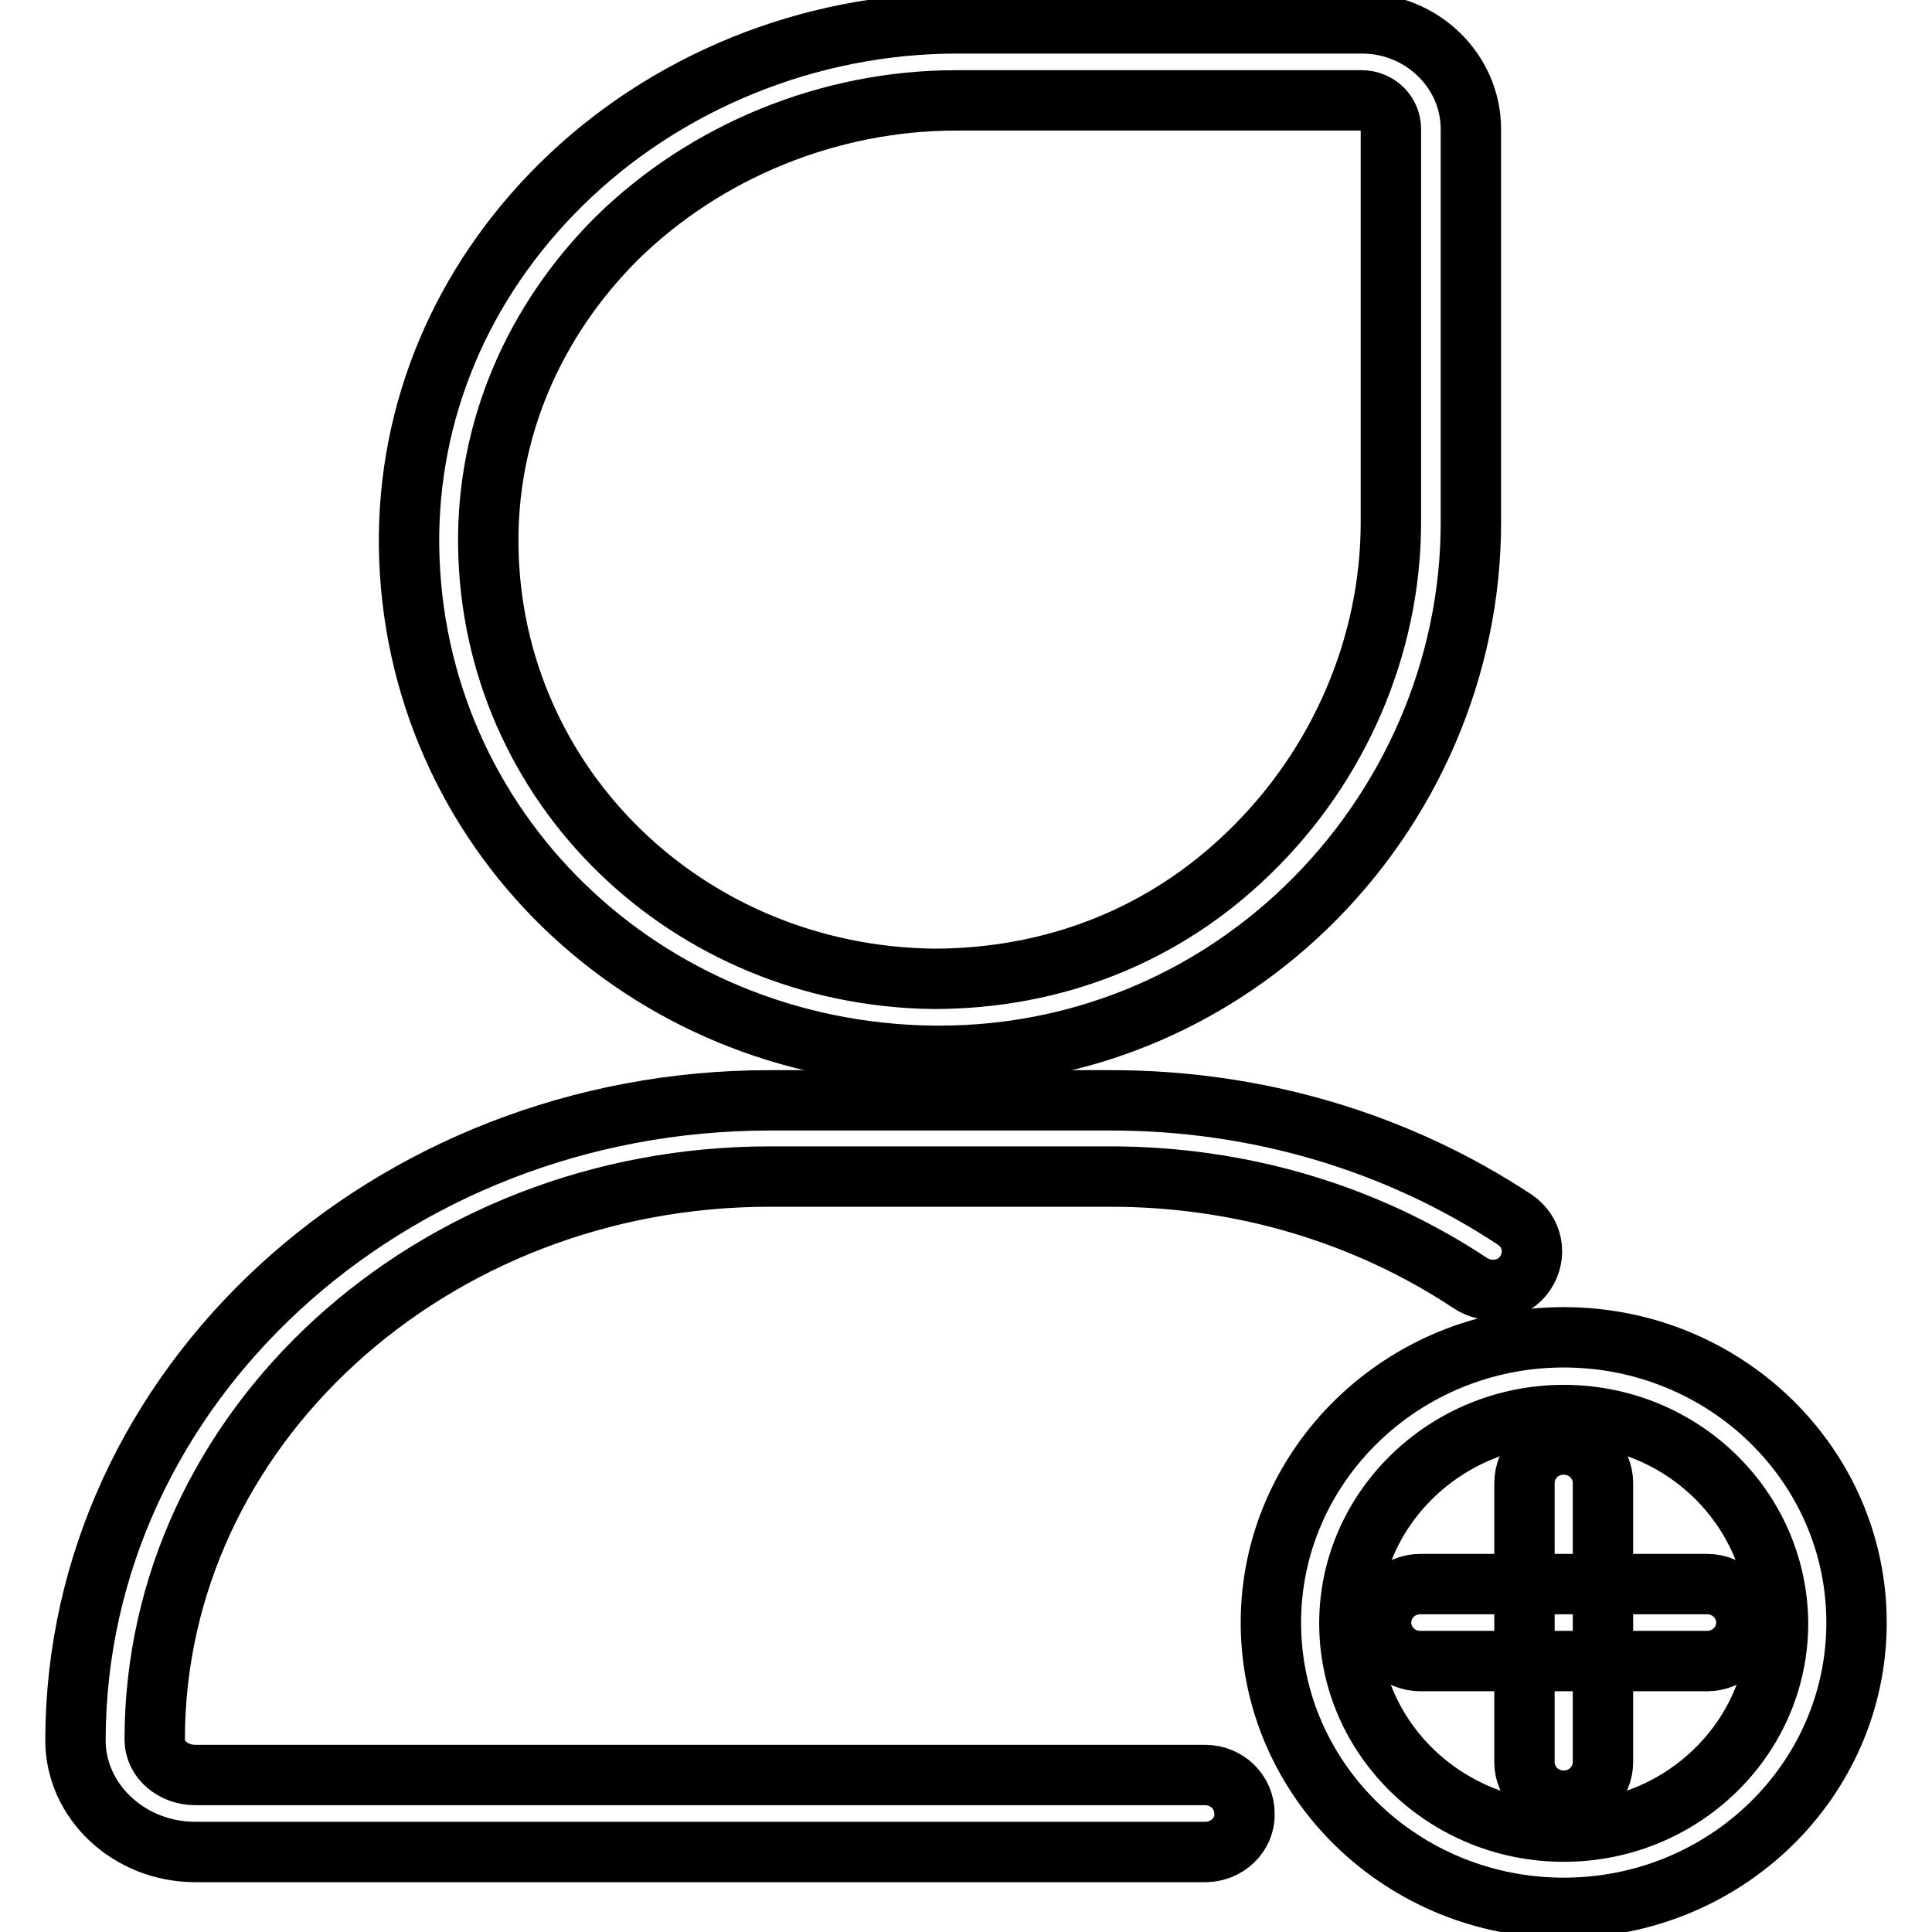 <?xml version="1.0" encoding="utf-8"?>
<!-- Svg Vector Icons : http://www.onlinewebfonts.com/icon -->
<!DOCTYPE svg PUBLIC "-//W3C//DTD SVG 1.1//EN" "http://www.w3.org/Graphics/SVG/1.1/DTD/svg11.dtd">
<svg version="1.1" xmlns="http://www.w3.org/2000/svg" xmlns:xlink="http://www.w3.org/1999/xlink" x="0px" y="0px" viewBox="0 0 256 256" enable-background="new 0 0 256 256" xml:space="preserve">
<g> <path stroke-width="8" fill-opacity="0" stroke="#000000"  d="M207.2,252.8c-21.4,0-38.8-16.9-38.8-37.8c0-20.8,17.4-37.8,38.8-37.8c21.4,0,38.8,16.9,38.8,37.8 C246,235.9,228.6,252.8,207.2,252.8z M207.2,187.5c-15.6,0-28.4,12.4-28.4,27.6c0,15.2,12.7,27.6,28.4,27.6s28.4-12.4,28.4-27.6 C235.5,199.8,222.8,187.5,207.2,187.5z M124.5,139.9h-0.9c-38.4-0.5-68.9-30.1-69.4-67.5c-0.2-17.9,6.9-34.9,20.2-48 c13.7-13.5,32.8-21.3,52.4-21.3h53.7c7.9,0,14.4,6.3,14.4,14v52.2c0,19.1-8,37.6-21.9,51C159.8,133,142.6,139.9,124.5,139.9z  M64.7,72.3c0.4,31.8,26.4,57,59,57.4c15.9,0,30.5-5.7,41.8-16.7c11.9-11.5,18.8-27.4,18.8-43.8V17.1c0-2.1-1.7-3.8-3.9-3.8h-53.7 c-16.8,0-33.2,6.7-45,18.3C70.6,42.7,64.5,57.1,64.7,72.3z"/> <path stroke-width="8" fill-opacity="0" stroke="#000000"  d="M159.7,245.4H25.9c-8.8,0-15.9-6.7-15.9-14.8v-0.1v0c0.1-46.7,41.3-84.7,92-84.7h45.2 c19.4,0,37.9,5.5,53.5,15.8c2.4,1.6,3,4.7,1.4,7.1s-4.9,2.9-7.3,1.3c-13.9-9.2-30.4-14.1-47.7-14.1H102 c-44.9,0-81.5,33.4-81.5,74.6c0,2.6,2.4,4.7,5.4,4.7h133.8c2.9,0,5.2,2.3,5.2,5.1C165,243.1,162.6,245.4,159.7,245.4z M226.2,220.1 h-38c-2.9,0-5.2-2.3-5.2-5.1s2.3-5.1,5.2-5.1h38c2.9,0,5.2,2.3,5.2,5.1S229.1,220.1,226.2,220.1z"/> <path stroke-width="8" fill-opacity="0" stroke="#000000"  d="M207.2,238.6c-2.9,0-5.2-2.3-5.2-5.1v-37c0-2.8,2.3-5.1,5.2-5.1c2.9,0,5.2,2.3,5.2,5.1v37 C212.4,236.3,210.1,238.6,207.2,238.6z"/></g>
</svg>